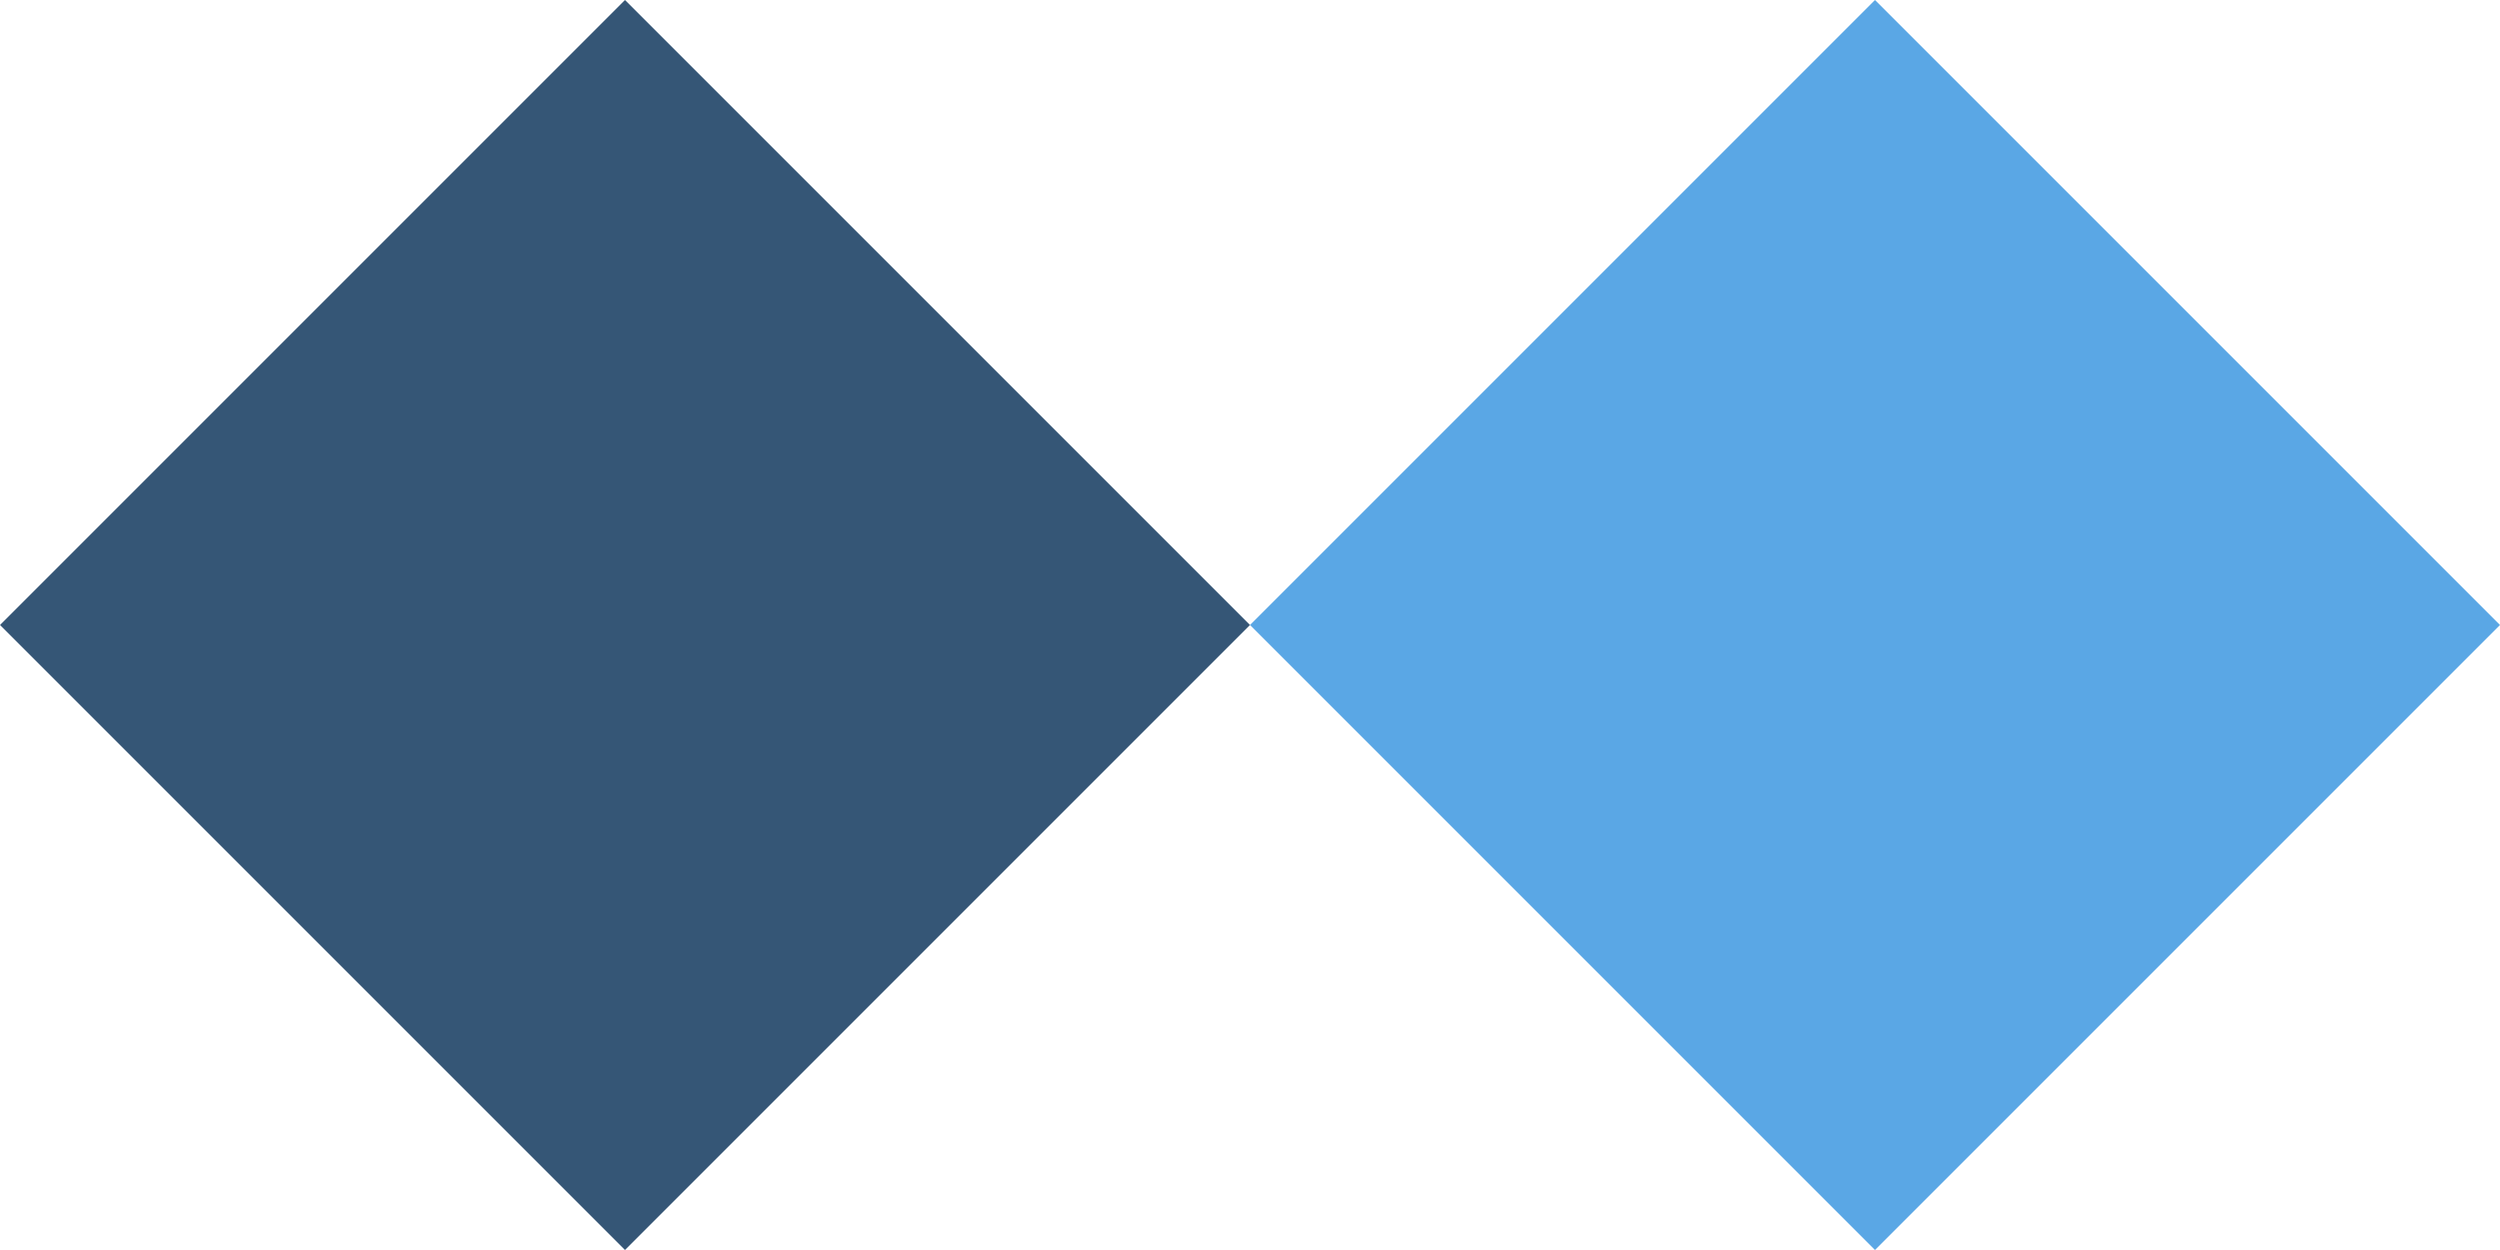 <svg width="48" height="24" viewBox="0 0 48 24" fill="none" xmlns="http://www.w3.org/2000/svg">
<path d="M12 0L0 12L12 24L24 12L12 0Z" fill="#355676"/>
<path d="M36 0L24 12L36 24L48 12L36 0Z" fill="#5AA7E5"/>
</svg>
